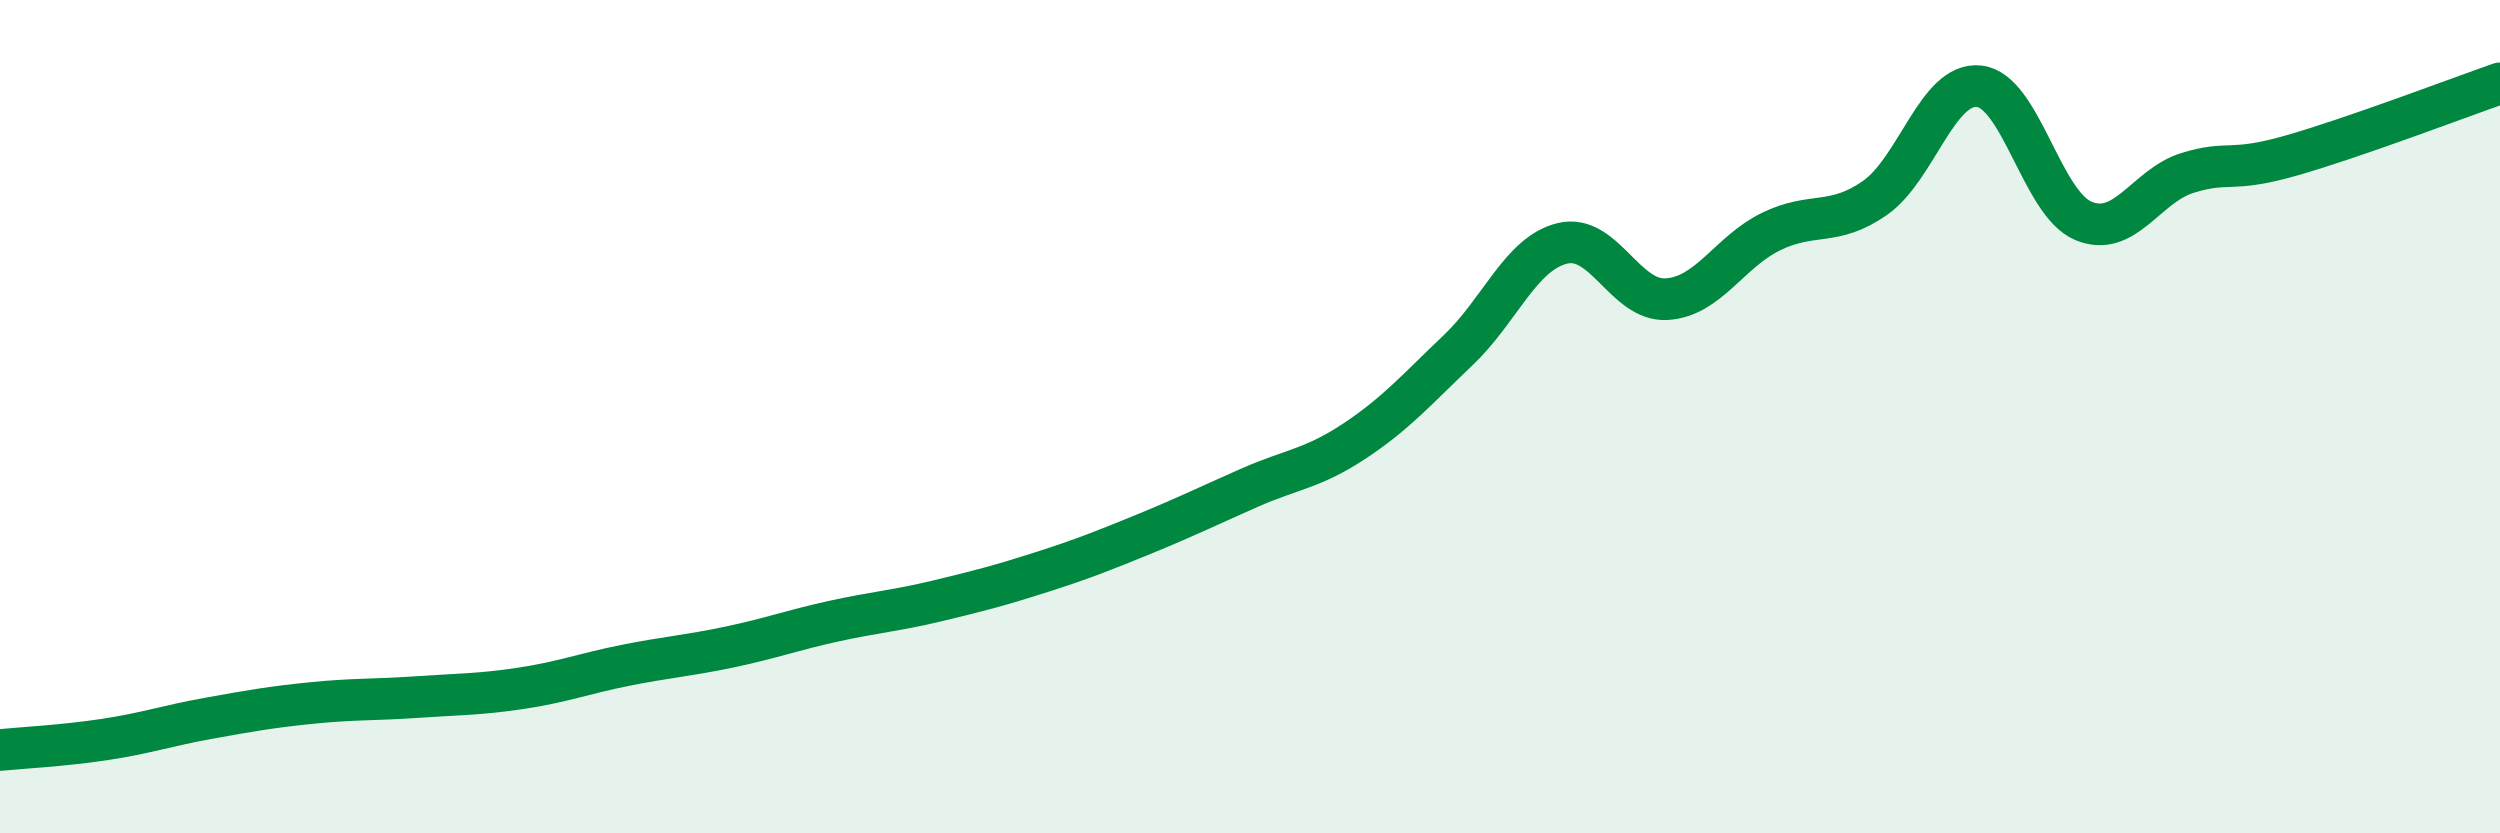 
    <svg width="60" height="20" viewBox="0 0 60 20" xmlns="http://www.w3.org/2000/svg">
      <path
        d="M 0,18 C 0.5,17.95 1.5,17.9 2.5,17.75 C 3.5,17.6 4,17.42 5,17.24 C 6,17.06 6.5,16.97 7.5,16.87 C 8.5,16.77 9,16.8 10,16.73 C 11,16.66 11.5,16.67 12.5,16.52 C 13.5,16.37 14,16.17 15,15.97 C 16,15.77 16.5,15.74 17.5,15.53 C 18.5,15.32 19,15.13 20,14.91 C 21,14.69 21.5,14.66 22.5,14.42 C 23.5,14.18 24,14.05 25,13.73 C 26,13.41 26.5,13.21 27.5,12.8 C 28.5,12.39 29,12.14 30,11.7 C 31,11.26 31.5,11.25 32.5,10.59 C 33.5,9.93 34,9.35 35,8.4 C 36,7.45 36.5,6.08 37.5,5.84 C 38.5,5.6 39,7.24 40,7.18 C 41,7.12 41.5,6.05 42.5,5.56 C 43.5,5.07 44,5.45 45,4.75 C 46,4.05 46.5,1.96 47.5,2.07 C 48.5,2.18 49,4.88 50,5.3 C 51,5.72 51.5,4.46 52.5,4.15 C 53.5,3.84 53.5,4.16 55,3.73 C 56.5,3.3 59,2.35 60,2L60 20L0 20Z"
        fill="#008740"
        opacity="0.1"
        stroke-linecap="round"
        stroke-linejoin="round"
      />
      <path
        d="M 0,18 C 0.5,17.95 1.5,17.9 2.5,17.75 C 3.5,17.6 4,17.42 5,17.24 C 6,17.06 6.5,16.97 7.5,16.87 C 8.5,16.77 9,16.8 10,16.73 C 11,16.66 11.5,16.67 12.5,16.52 C 13.5,16.37 14,16.17 15,15.97 C 16,15.77 16.5,15.74 17.5,15.53 C 18.5,15.32 19,15.13 20,14.91 C 21,14.69 21.5,14.66 22.5,14.42 C 23.5,14.18 24,14.05 25,13.73 C 26,13.41 26.5,13.21 27.5,12.8 C 28.5,12.39 29,12.14 30,11.7 C 31,11.26 31.5,11.25 32.5,10.59 C 33.5,9.93 34,9.35 35,8.4 C 36,7.45 36.5,6.08 37.5,5.84 C 38.5,5.6 39,7.24 40,7.18 C 41,7.12 41.5,6.05 42.5,5.56 C 43.5,5.07 44,5.45 45,4.75 C 46,4.05 46.5,1.96 47.5,2.07 C 48.5,2.18 49,4.88 50,5.3 C 51,5.72 51.5,4.46 52.5,4.15 C 53.5,3.84 53.5,4.16 55,3.73 C 56.5,3.3 59,2.35 60,2"
        stroke="#008740"
        stroke-width="1"
        fill="none"
        stroke-linecap="round"
        stroke-linejoin="round"
      />
    </svg>
  